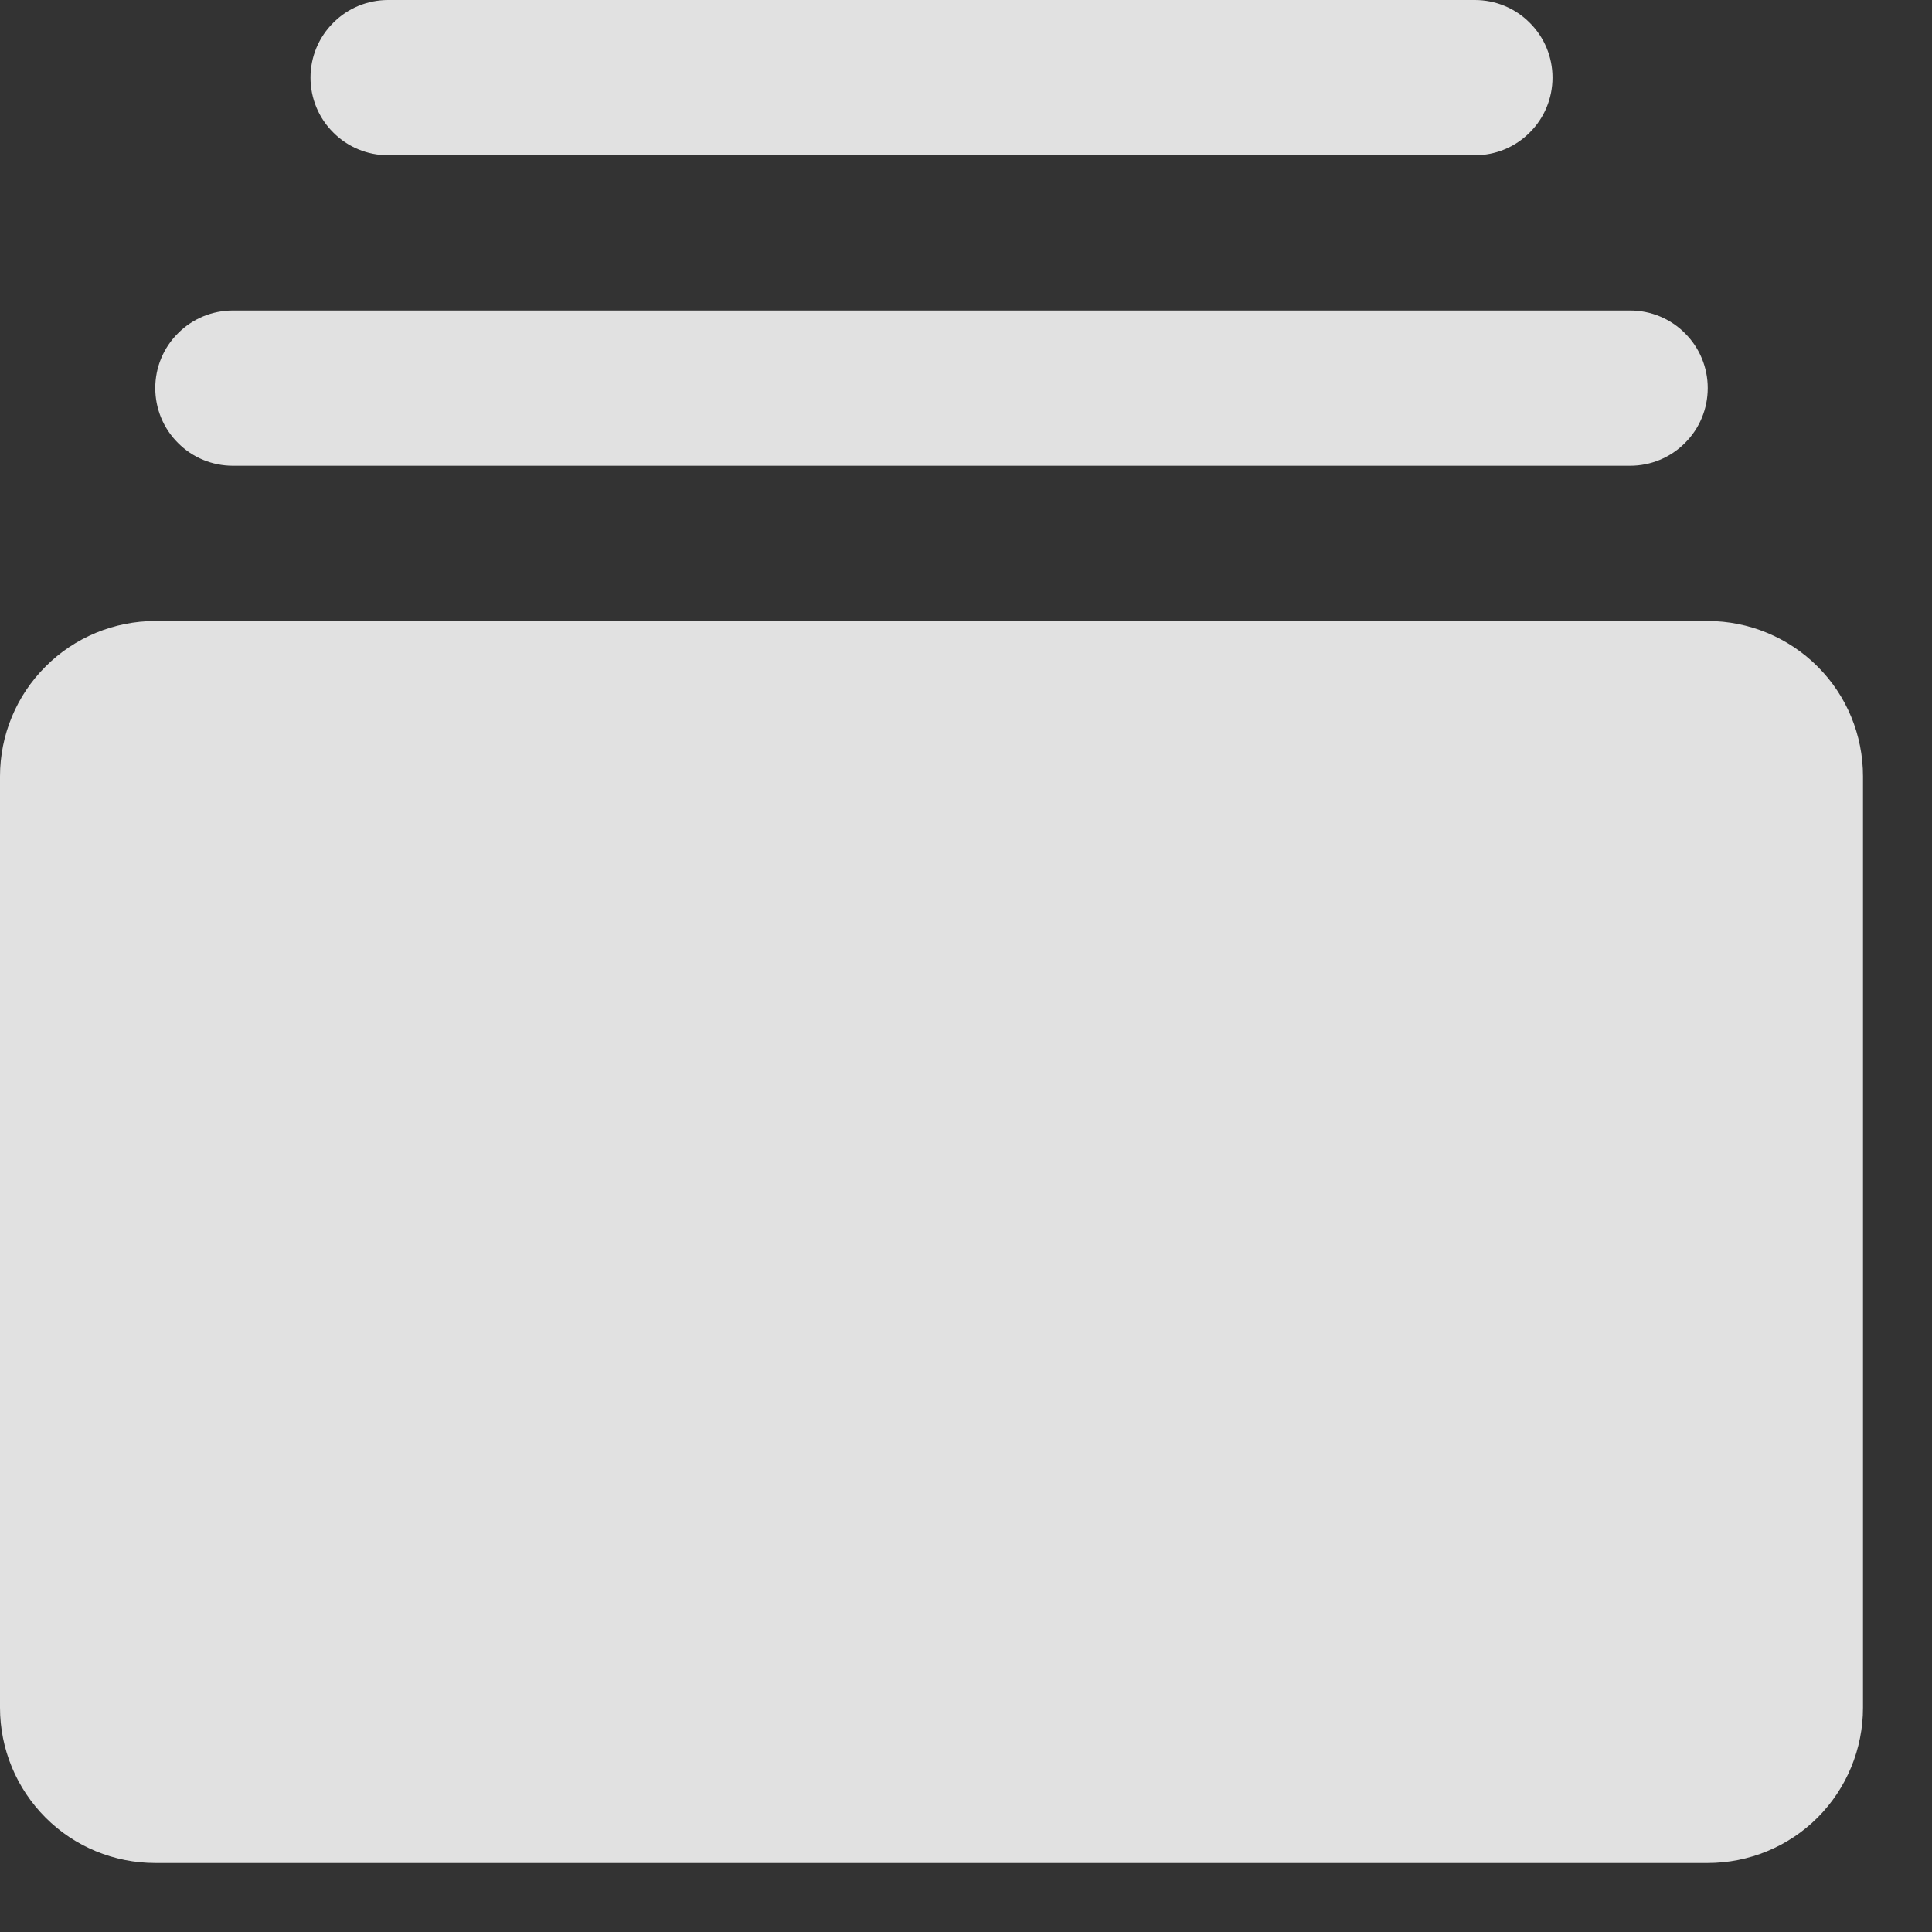 <?xml version="1.0" encoding="utf-8"?>
<svg xmlns="http://www.w3.org/2000/svg" fill="none" height="100%" overflow="visible" preserveAspectRatio="none" style="display: block;" viewBox="0 0 14 14" width="100%">
<rect x="0" y="0" width="14" height="14" fill="#333333" stroke="none"/>
<path d="M13.5 5.625V12.375C13.5 12.673 13.382 12.96 13.171 13.171C12.96 13.382 12.673 13.5 12.375 13.5H1.125C0.827 13.5 0.54 13.382 0.33 13.171C0.119 12.96 0 12.673 0 12.375V5.625C0 5.327 0.119 5.04 0.33 4.83C0.54 4.619 0.827 4.5 1.125 4.5H12.375C12.673 4.5 12.96 4.619 13.171 4.83C13.382 5.04 13.5 5.327 13.5 5.625ZM1.688 3.375H11.812C11.962 3.375 12.105 3.316 12.21 3.21C12.316 3.105 12.375 2.962 12.375 2.812C12.375 2.663 12.316 2.52 12.21 2.415C12.105 2.309 11.962 2.25 11.812 2.25H1.688C1.538 2.25 1.395 2.309 1.29 2.415C1.184 2.52 1.125 2.663 1.125 2.812C1.125 2.962 1.184 3.105 1.29 3.21C1.395 3.316 1.538 3.375 1.688 3.375ZM2.812 1.125H10.688C10.837 1.125 10.98 1.066 11.085 0.96C11.191 0.855 11.25 0.712 11.25 0.562C11.25 0.413 11.191 0.27 11.085 0.165C10.98 0.059 10.837 0 10.688 0H2.812C2.663 0 2.52 0.059 2.415 0.165C2.309 0.27 2.25 0.413 2.25 0.562C2.25 0.712 2.309 0.855 2.415 0.96C2.52 1.066 2.663 1.125 2.812 1.125Z" fill="white" fill-opacity="0.85" id="Vector"/>
</svg>